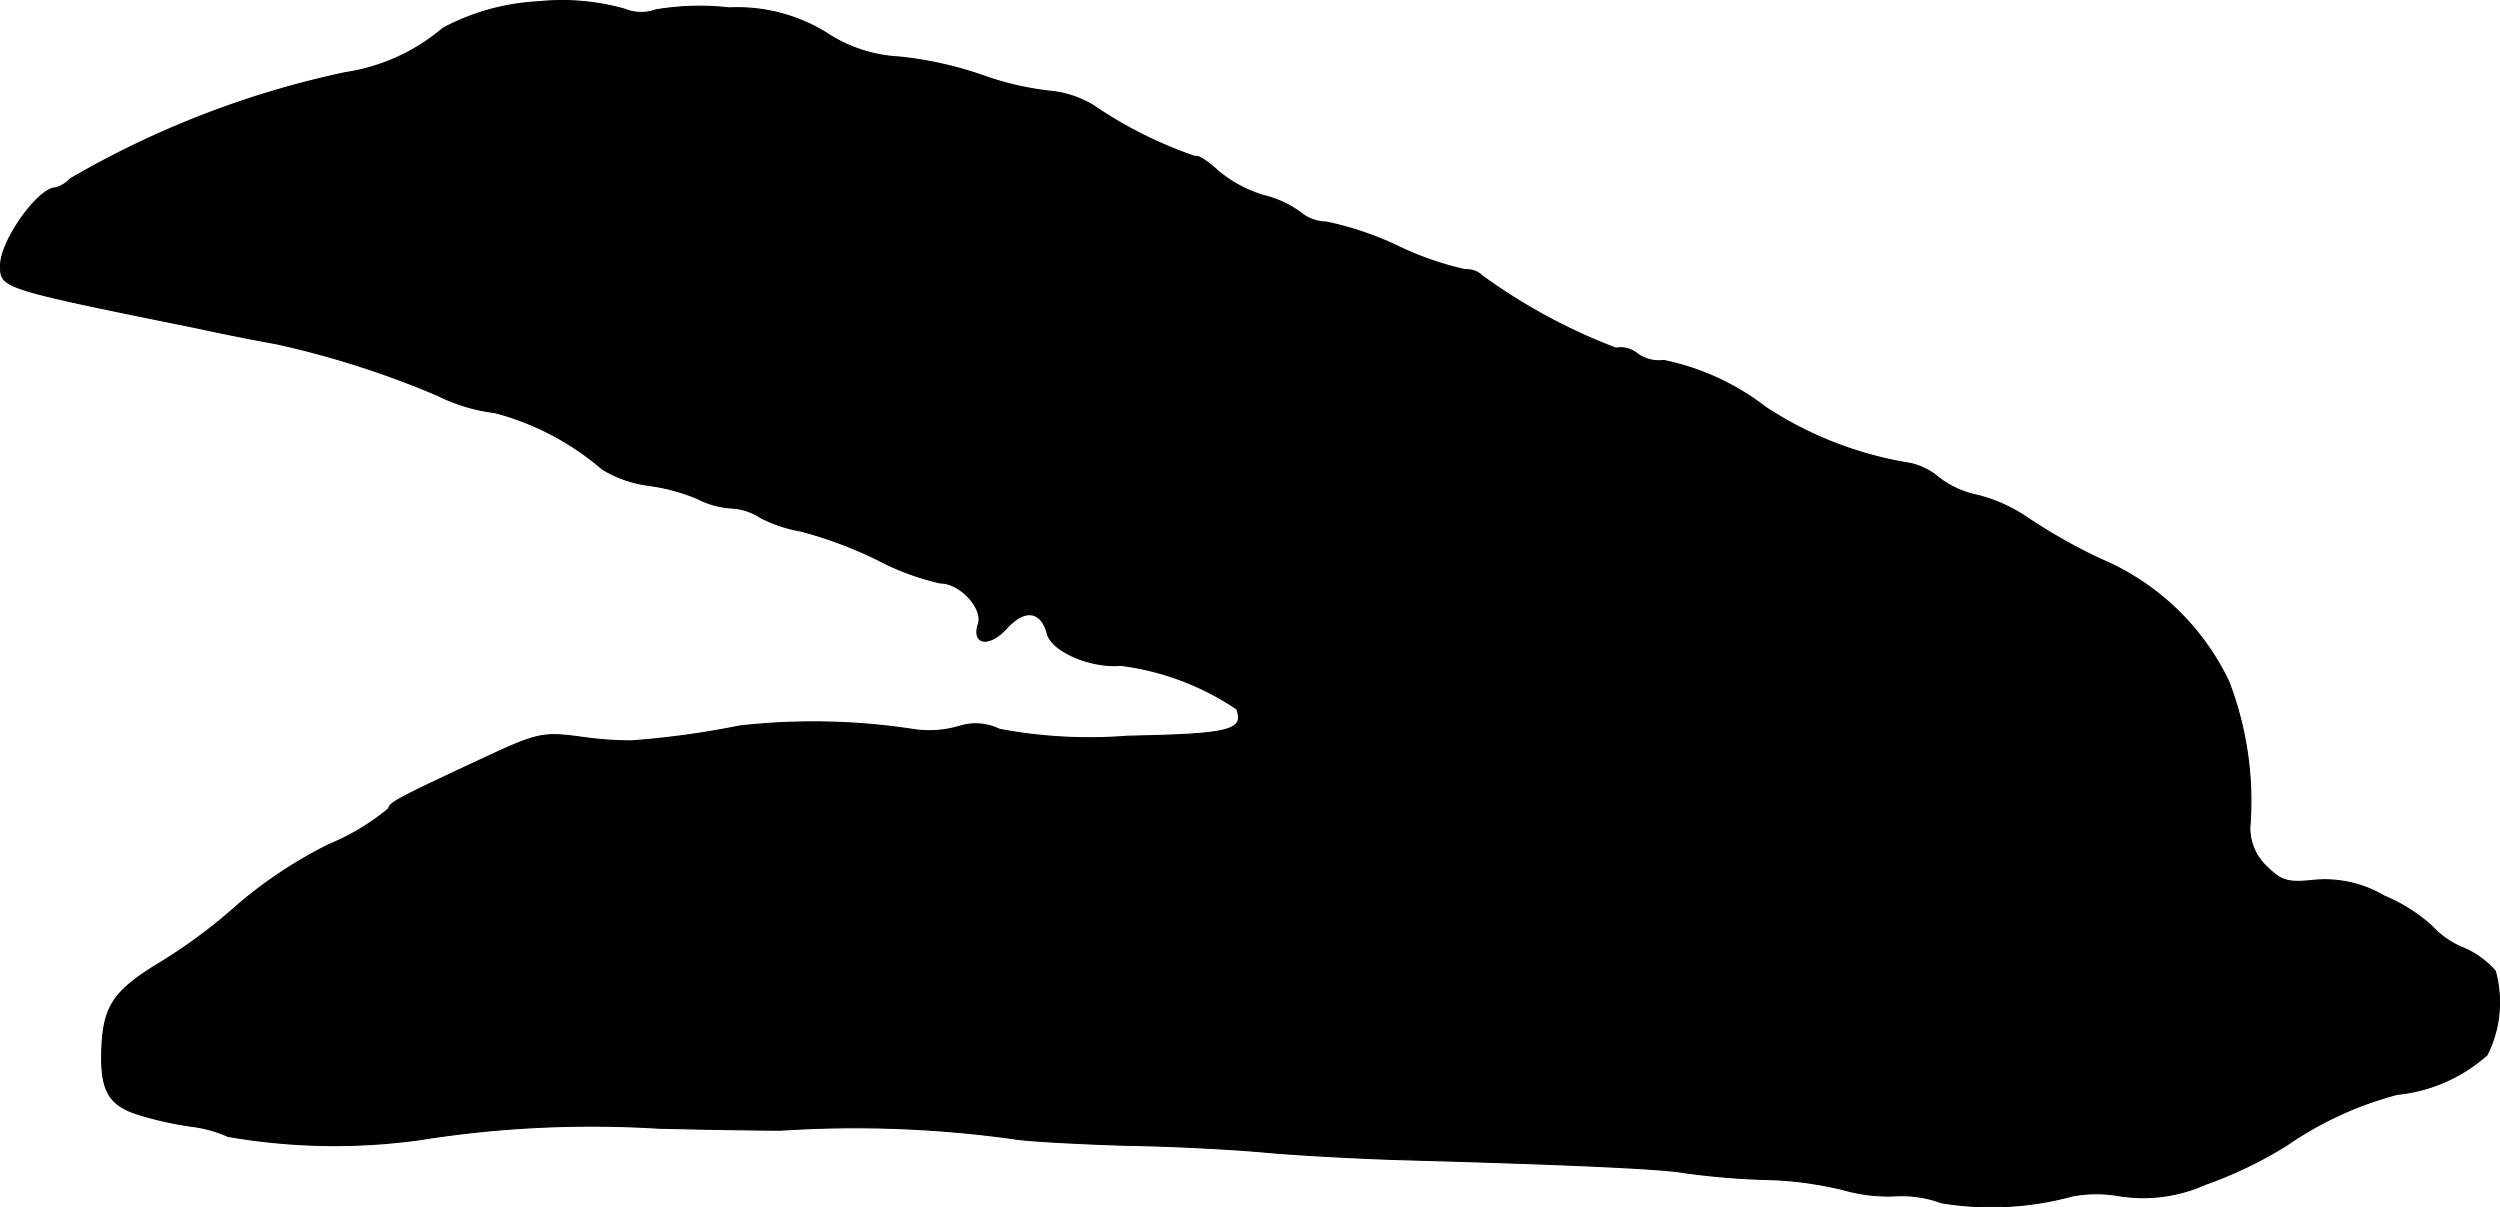 <?xml version="1.0" encoding="UTF-8"?>
<svg xmlns="http://www.w3.org/2000/svg"
     version="1.1"
     width="7.837mm"
     height="3.785mm"
     viewBox="0 0 22.216 10.729">
   <defs>
      <style type="text/css"><![CDATA[
      .a {
        stroke: #000;
        stroke-linecap: round;
        stroke-linejoin: round;
        stroke-width: 0.01px;
      }
    ]]></style>
   </defs>
   <path class="a"
         d="M4.79.015a2.019,2.019,0,0,0-.854.236,1.73,1.73,0,0,1-.866.394,8.271,8.271,0,0,0-2.447.945.277.277,0,0,1-.127.079c-.157,0-.491.472-.491.69,0,.2-.006.2,1.756.557.248.055.563.115.697.139a8.102,8.102,0,0,1,1.435.46,1.551,1.551,0,0,0,.503.151,2.4,2.4,0,0,1,.957.503,1.067,1.067,0,0,0,.418.145,1.705,1.705,0,0,1,.424.115.765.765,0,0,0,.303.085.511.511,0,0,1,.26.085,1.268,1.268,0,0,0,.363.121,3.675,3.675,0,0,1,.678.254,2.253,2.253,0,0,0,.557.206c.176,0,.382.224.339.363-.061.182.091.212.248.042.164-.182.309-.157.363.042.036.157.382.309.654.285a2.379,2.379,0,0,1,1.03.388c.073.194-.067.224-.969.242a4.303,4.303,0,0,1-1.139-.061.479.479,0,0,0-.345-.03.947.947,0,0,1-.43.03,5.865,5.865,0,0,0-1.532-.03,7.755,7.755,0,0,1-.969.133,3.307,3.307,0,0,1-.46-.036c-.315-.042-.376-.03-.818.176-.793.369-.872.412-.872.46a2.042,2.042,0,0,1-.533.321,3.968,3.968,0,0,0-.8.527,4.828,4.828,0,0,1-.678.509c-.424.254-.521.388-.539.757-.018.388.055.521.327.606a3.055,3.055,0,0,0,.46.103,1.151,1.151,0,0,1,.333.091,5.53,5.53,0,0,0,1.702.03,9.709,9.709,0,0,1,2.12-.103c.466.012.957.018,1.09.018a10.176,10.176,0,0,1,2.09.079c.115.018.551.042.969.055.418.006.975.036,1.242.061s.812.055,1.211.067c1.514.042,2.308.079,2.514.115a6.584,6.584,0,0,0,.727.061,3.213,3.213,0,0,1,.69.091,1.436,1.436,0,0,0,.454.055,1.016,1.016,0,0,1,.418.061A2.733,2.733,0,0,0,18.418,10.627a1.184,1.184,0,0,1,.424,0,1.353,1.353,0,0,0,.757-.103,3.691,3.691,0,0,0,.727-.351,3.124,3.124,0,0,1,.975-.448,1.414,1.414,0,0,0,.8-.351,1.042,1.042,0,0,0,.073-.745.779.779,0,0,0-.285-.206.764.764,0,0,1-.279-.194,1.496,1.496,0,0,0-.424-.267A1.032,1.032,0,0,0,20.556,7.823c-.224.024-.285.006-.412-.121a.465.465,0,0,1-.151-.351,2.962,2.962,0,0,0-.188-1.296,2.214,2.214,0,0,0-1.133-1.084,4.902,4.902,0,0,1-.654-.369,1.396,1.396,0,0,0-.442-.2.845.845,0,0,1-.339-.151.592.592,0,0,0-.26-.133,3.287,3.287,0,0,1-1.284-.497,2.209,2.209,0,0,0-.909-.418.325.325,0,0,1-.236-.061.232.232,0,0,0-.188-.048,5.089,5.089,0,0,1-1.187-.642.196.196,0,0,0-.151-.055,2.769,2.769,0,0,1-.606-.212,2.828,2.828,0,0,0-.63-.212.369.369,0,0,1-.23-.085.917.917,0,0,0-.327-.151,1.135,1.135,0,0,1-.412-.224c-.091-.085-.182-.139-.194-.121A3.756,3.756,0,0,1,9.714.936a.911.911,0,0,0-.394-.127A2.649,2.649,0,0,1,8.727.669,3.268,3.268,0,0,0,7.988.506a1.285,1.285,0,0,1-.642-.212A1.505,1.505,0,0,0,6.48.07,2.334,2.334,0,0,0,5.826.088.38.38,0,0,1,5.553.082,2.055,2.055,0,0,0,4.79.015Z"/>
</svg>
